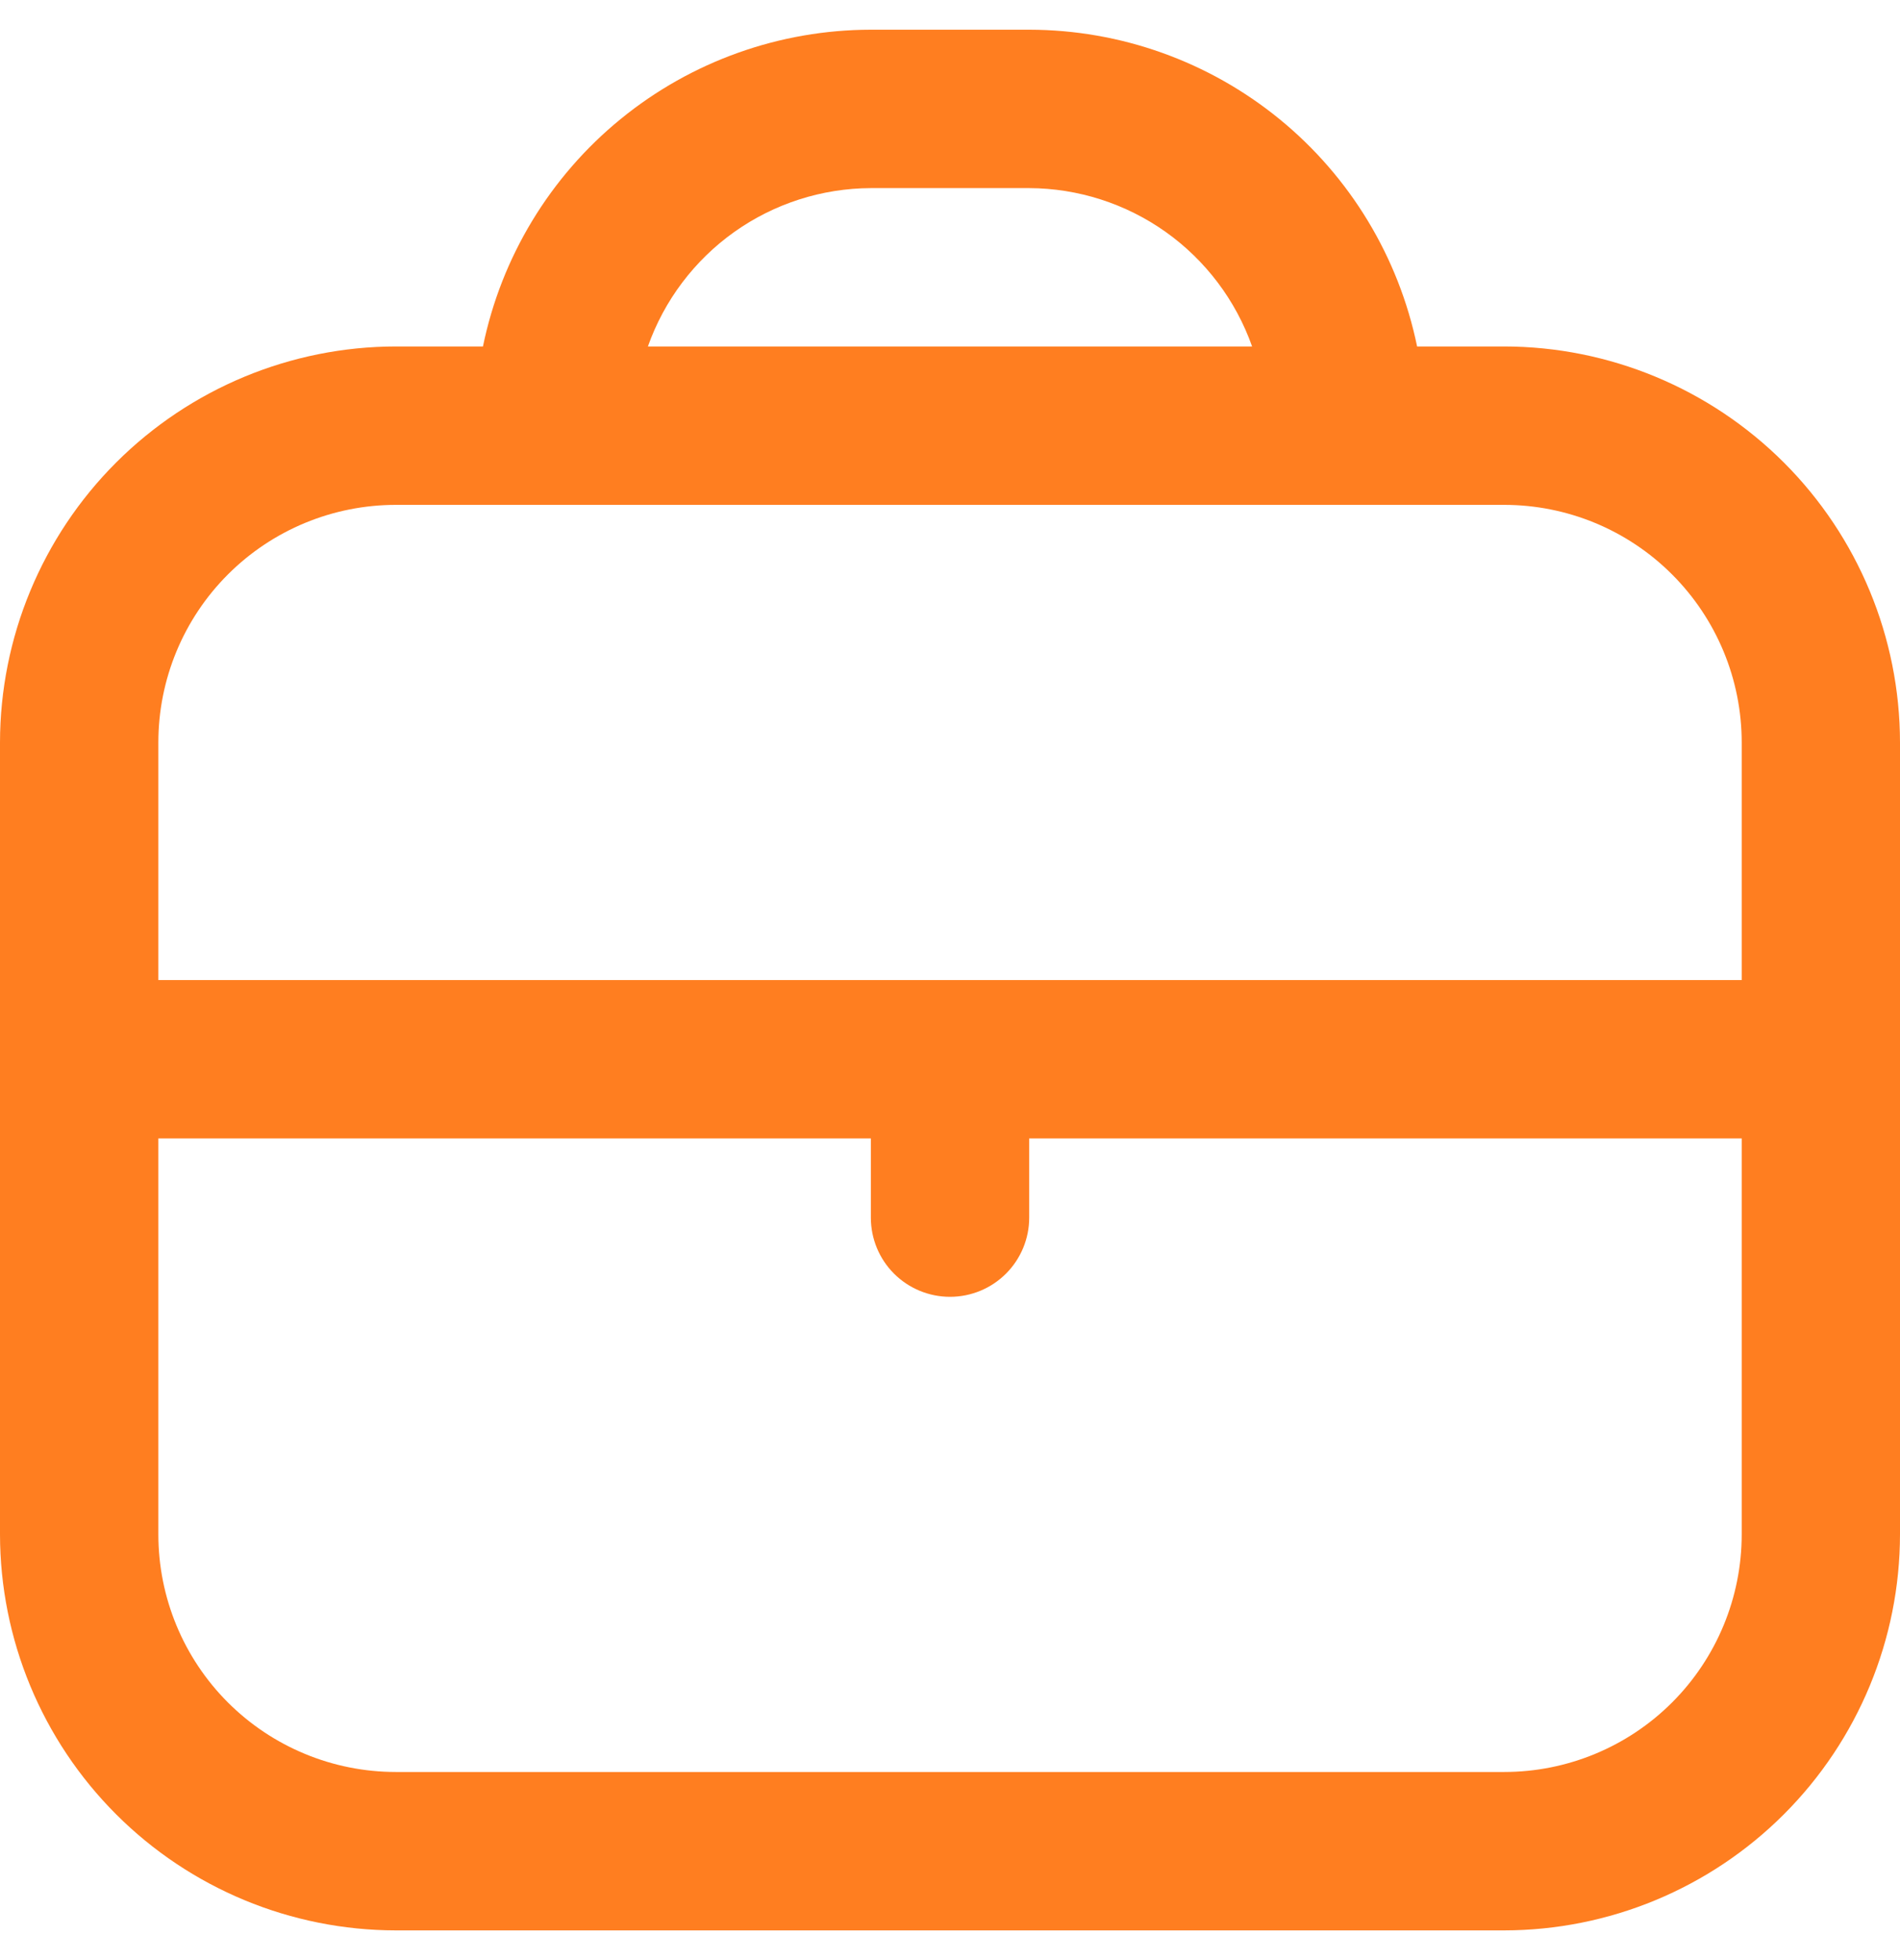 <svg width="32" height="33" viewBox="0 0 32 33" fill="none" xmlns="http://www.w3.org/2000/svg">
<g clip-path="url(#clip0_9910_736)">
<path d="M25.334 5.833H23.867C23.557 4.329 22.739 2.976 21.549 2.005C20.358 1.033 18.87 0.502 17.334 0.5L14.667 0.5C13.131 0.502 11.642 1.033 10.452 2.005C9.262 2.976 8.443 4.329 8.134 5.833H6.667C4.899 5.835 3.205 6.539 1.955 7.788C0.705 9.038 0.002 10.732 0 12.5L0 25.833C0.002 27.601 0.705 29.295 1.955 30.545C3.205 31.795 4.899 32.498 6.667 32.5H25.334C27.101 32.498 28.795 31.795 30.045 30.545C31.295 29.295 31.998 27.601 32 25.833V12.5C31.998 10.732 31.295 9.038 30.045 7.788C28.795 6.539 27.101 5.835 25.334 5.833ZM14.667 3.167H17.334C18.158 3.17 18.961 3.428 19.633 3.905C20.305 4.383 20.813 5.056 21.088 5.833H10.912C11.187 5.056 11.695 4.383 12.367 3.905C13.039 3.428 13.842 3.17 14.667 3.167ZM6.667 8.5H25.334C26.394 8.5 27.412 8.921 28.162 9.672C28.912 10.422 29.334 11.439 29.334 12.5V16.5H2.667V12.5C2.667 11.439 3.088 10.422 3.838 9.672C4.589 8.921 5.606 8.5 6.667 8.5ZM25.334 29.833H6.667C5.606 29.833 4.589 29.412 3.838 28.662C3.088 27.912 2.667 26.894 2.667 25.833V19.167H14.667V20.5C14.667 20.854 14.807 21.193 15.057 21.443C15.307 21.693 15.647 21.833 16 21.833C16.354 21.833 16.693 21.693 16.943 21.443C17.193 21.193 17.334 20.854 17.334 20.5V19.167H29.334V25.833C29.334 26.894 28.912 27.912 28.162 28.662C27.412 29.412 26.394 29.833 25.334 29.833Z" fill="#FF7E20"/>
</g>
<defs>
<clipPath id="clip0_9910_736">
<rect width="32" height="32" fill="white" transform="translate(0 0.5)"/>
</clipPath>
</defs>
</svg>

